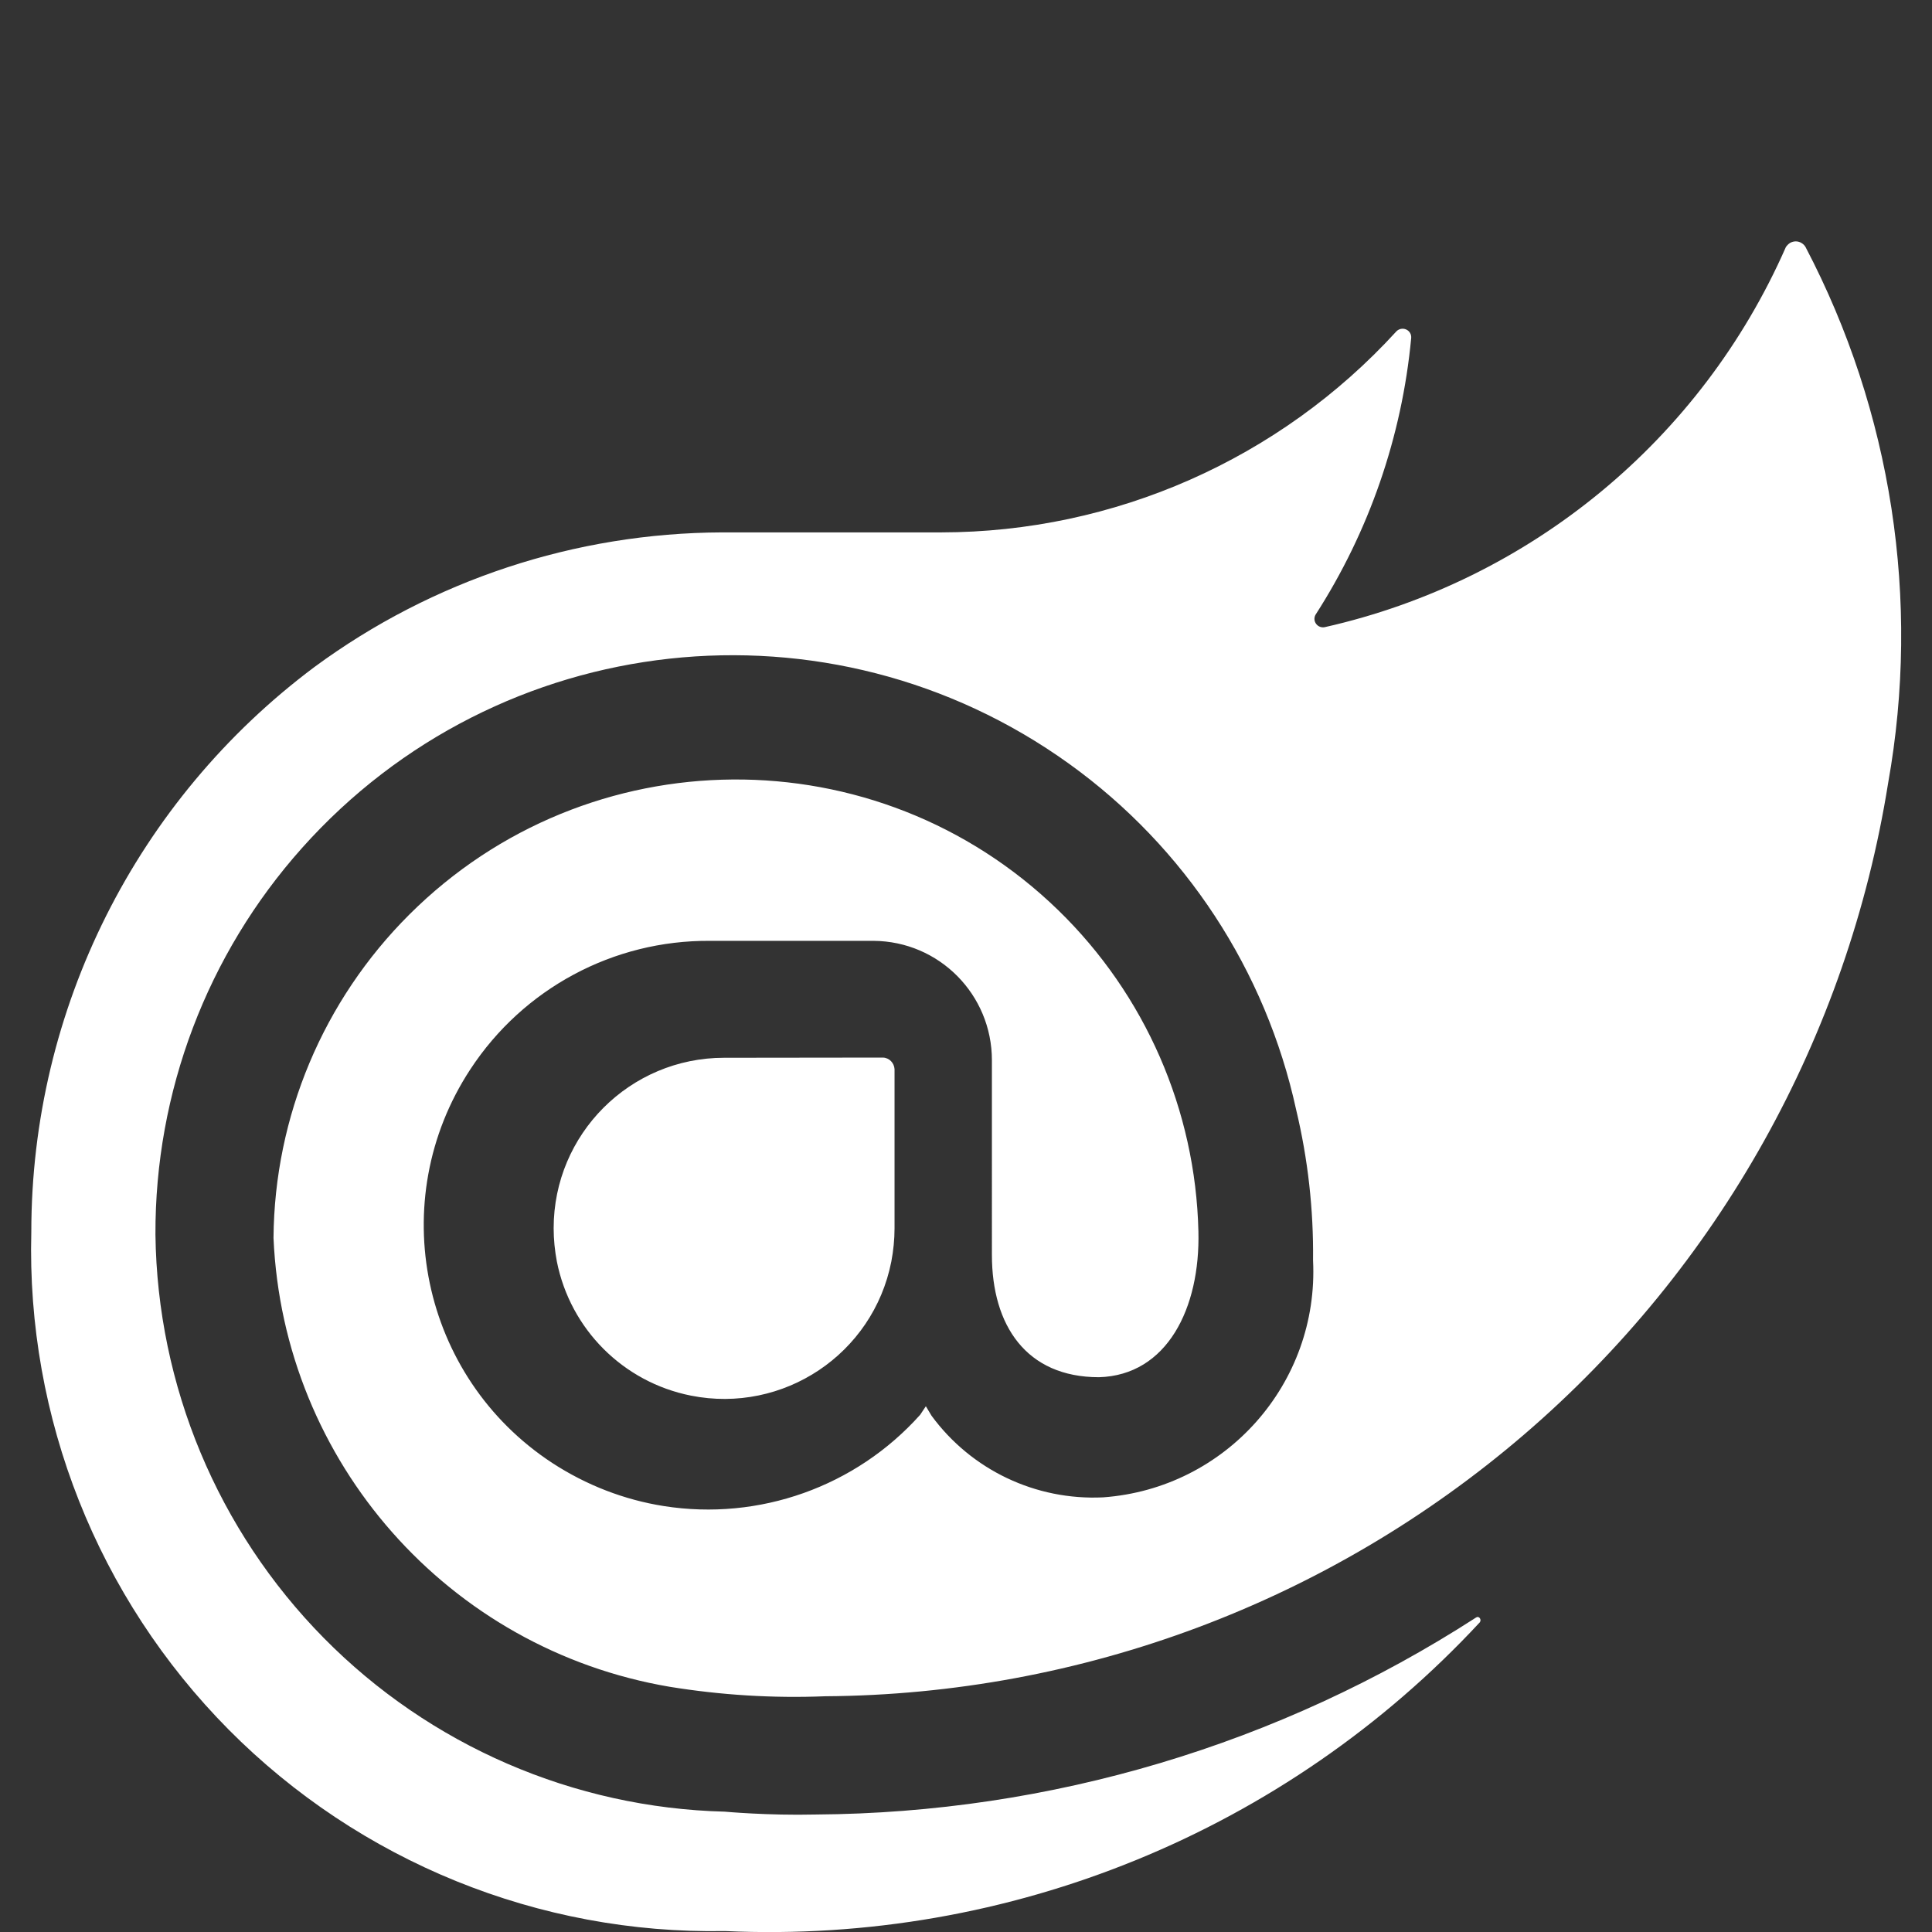 <?xml version="1.0" encoding="UTF-8"?> <svg xmlns="http://www.w3.org/2000/svg" xmlns:xlink="http://www.w3.org/1999/xlink" version="1.1" id="Calque_2_00000135665348107481628660000010097522049493640615_" x="0px" y="0px" viewBox="0 0 1017.9 1017.9" style="enable-background:new 0 0 1017.9 1017.9;" xml:space="preserve"><rect x="0" y="0" width="1017.9" height="1017.9" fill="#333333" stroke="none"/> <style type="text/css"> .st0{fill:#FFFFFF;} </style> <path class="st0" d="M994.8,412.5C973.5,546,905.6,667.7,803,755.8s-233.1,137-368.3,137.9c-27.4,1.1-54.8-0.6-81.9-5 c-116.6-19.8-203.6-118.4-208.7-236.5c0.5-64,26.2-125.1,71.5-170.3c94.2-94,246.4-95.1,341.9-2.4c45.9,44.6,72.4,105.4,73.9,169.3 c1,40.4-16.5,75.8-52.4,76.8c-38.4,0-56.4-27.4-56.4-64.4V558.6c0-34.6-27.8-62.7-62.4-62.9h-86.1c-50.9-0.4-98.4,25.1-126.3,67.7 c-45.4,69.2-26,162.1,43.2,207.4c17.8,11.6,37.8,19.4,58.8,22.7c50.2,7.9,101.1-10.2,135-48.1l3-4.5l3,5c21,28.6,54.9,44.7,90.4,43 c64.7-4.7,113.8-60.1,110.6-124.9c0.3-26.7-2.7-53.4-8.9-79.3c-16-73.4-58.5-138.3-119.5-182.2c-126.3-90.9-300.7-71.8-404.3,44.3 c-50,56-77.5,128.6-77.2,203.7c1,79.6,32.8,155.8,88.7,212.5c55.9,56.7,131.7,89.5,211.3,91.5c0,0,22.5,2.1,47.9,1.5 c123.5-0.8,244.2-36.8,347.9-103.8c1.5-1,3,1,2,2.5c-102.2,110.1-247.8,169.6-397.8,162.7c-98,1.8-192.4-36.6-261.4-106.1 c-69-69.6-106.6-164.3-104-262.3c0-117.2,55.4-227.5,149.2-297.6c62.2-45.8,137.4-70.6,214.7-70.9h115.5 c91.2-0.1,178.2-38.5,239.7-105.8c0.6-0.7,1.5-1.2,2.4-1.4c1.9-0.4,3.9,0.4,4.9,2.1c0.5,0.8,0.7,1.8,0.6,2.8 c-4.9,51.9-22.2,101.9-50.4,145.7c-0.9,1.6-0.7,3.5,0.4,4.9c1.1,1.4,2.9,2,4.6,1.6c108.1-24.4,198.2-98.7,242.8-200.2 c0.6-0.9,1.3-1.6,2.2-2.2c1.9-1.1,4.2-1.1,6,0c0.9,0.5,1.7,1.3,2.2,2.2C996.7,216.9,1012,316.2,994.8,412.5L994.8,412.5z M381.5,557.3c-49.6,0-89.8,40.2-89.8,89.8c0,5.9,0.6,11.8,1.7,17.6c7.1,35.6,34.9,63.5,70.6,70.6c48.7,9.7,96-21.9,105.6-70.6 c1.1-5.8,1.7-11.7,1.7-17.5v-83.9c-0.2-3.3-2.8-6-6.1-6.1L381.5,557.3z"></path> </svg> 